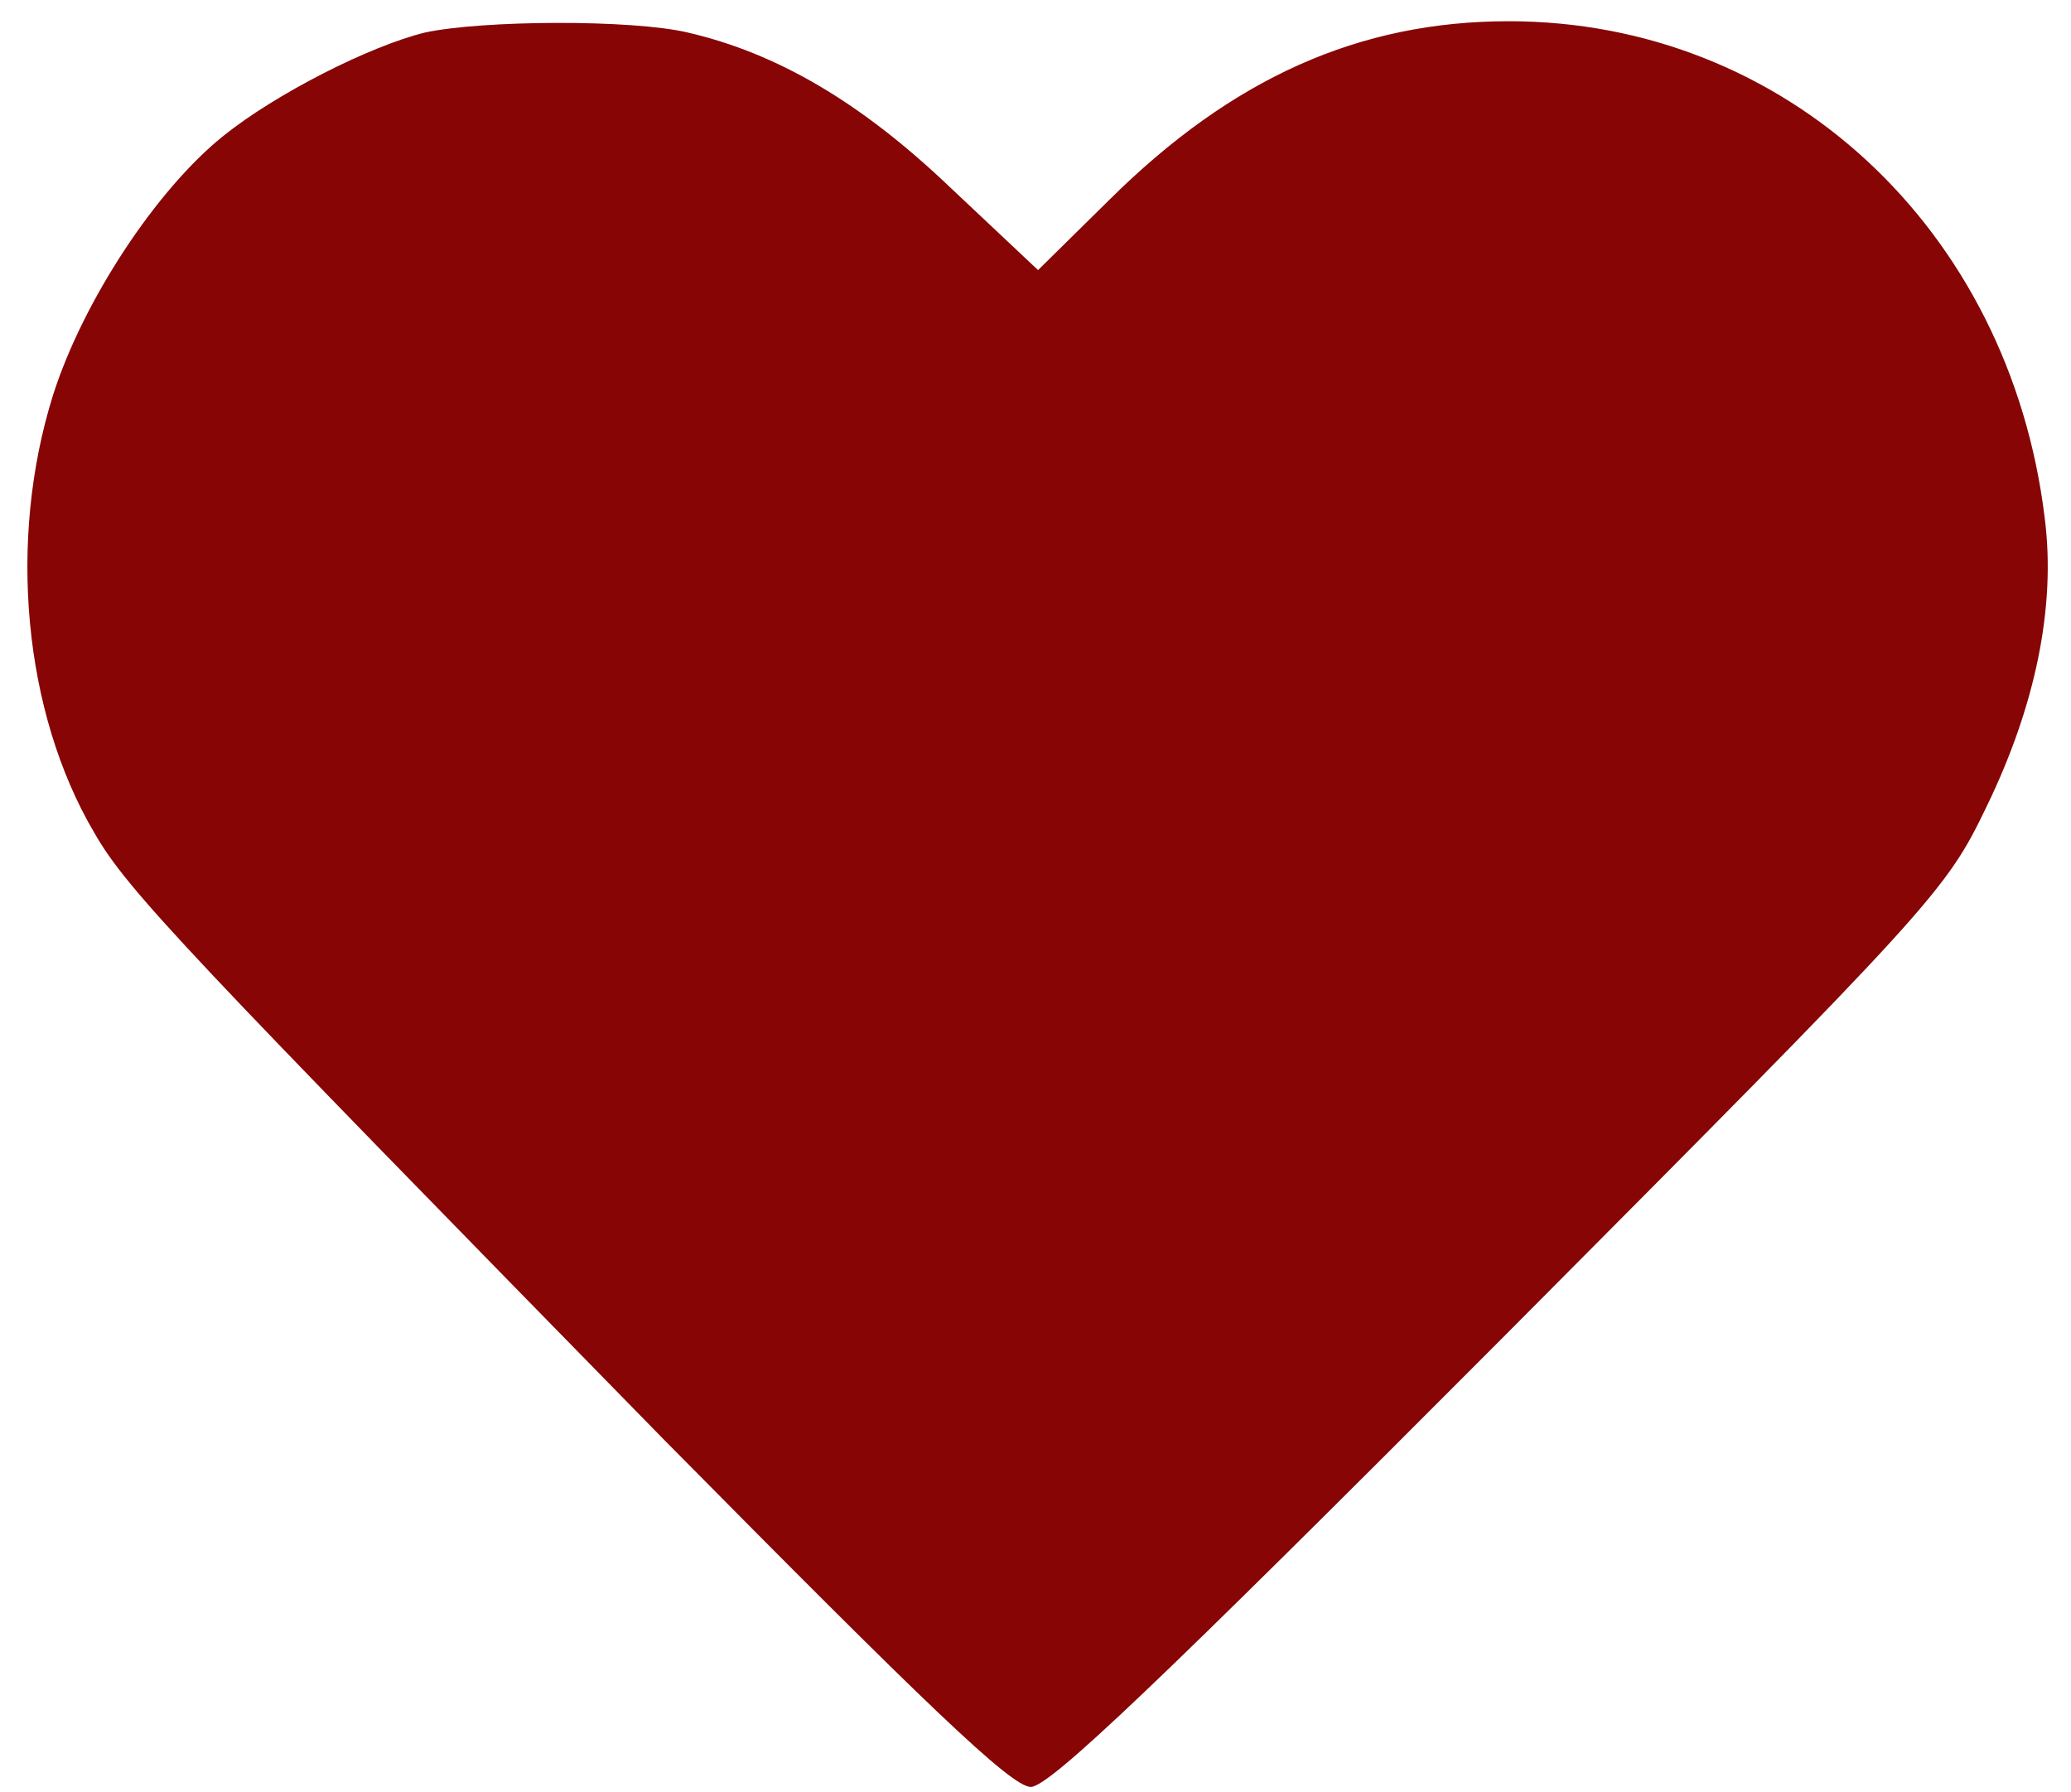 <?xml version="1.0" encoding="UTF-8"?> <svg xmlns="http://www.w3.org/2000/svg" width="52" height="45" viewBox="0 0 52 45" fill="none"><path d="M10.665 0.818C9.291 1.155 6.932 2.348 5.61 3.411C3.925 4.759 2.084 7.559 1.332 9.918C0.192 13.547 0.581 17.876 2.369 20.91C3.199 22.361 4.677 23.891 16.654 36.127C23.238 42.789 25.39 44.863 25.882 44.863C26.349 44.863 29.123 42.219 37.678 33.638C48.618 22.646 48.851 22.387 49.888 20.235C51.106 17.721 51.625 15.232 51.34 13.003C50.458 5.744 44.833 0.533 37.885 0.533C34.126 0.533 30.938 1.959 27.853 5.018L26.064 6.781L23.86 4.707C21.605 2.555 19.505 1.337 17.276 0.818C15.85 0.481 12.091 0.507 10.665 0.818Z" fill="#870505"></path></svg> 